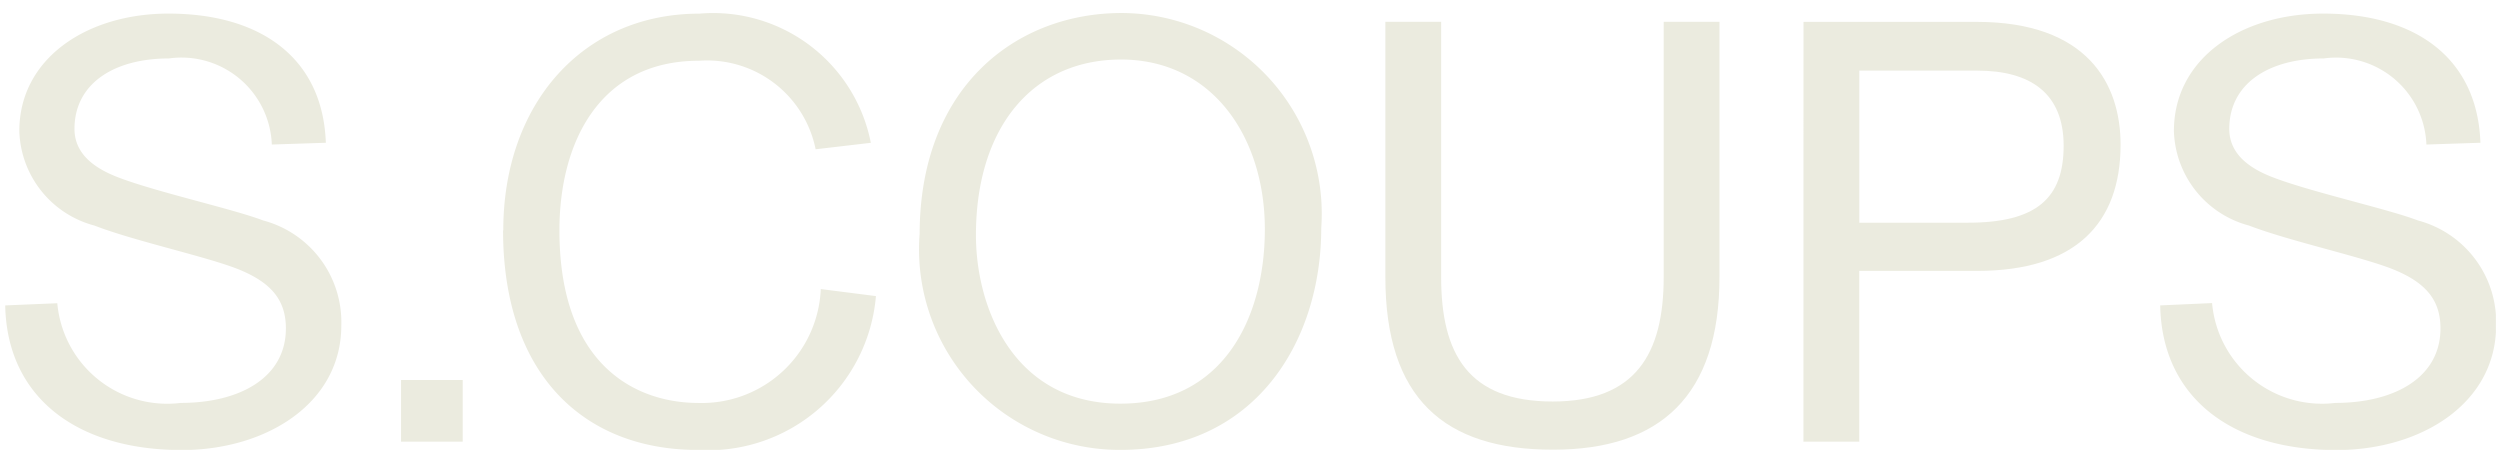 <svg xmlns="http://www.w3.org/2000/svg" width="48" height="9"><defs><clipPath id="a"><path data-name="長方形 1633" fill="#ebebdf" d="M0 0h47.821v8.388H0z"/></clipPath></defs><path data-name="長方形 1651" fill="none" d="M0 0h48v9H0z"/><g data-name="グループ 2358"><g data-name="グループ 2357" transform="translate(.1 .25)" clip-path="url(#a)" fill="#ebebdf"><path data-name="パス 14815" d="M0 5.614l1-.042a2.119 2.119 0 002.371 1.914c1.116 0 2.018-.474 2.018-1.432 0-.541-.282-.869-.868-1.116S2.5 4.386 1.714 4.081A1.937 1.937 0 01.271 2.266C.271.872 1.568.011 3.134.011c1.782 0 2.966.861 3.022 2.48l-1.037.034A1.736 1.736 0 003.145.872c-1.06 0-1.815.485-1.815 1.353 0 .5.417.766.823.924.722.282 2.21.609 2.8.834a2.02 2.02 0 011.5 2.018c0 1.488-1.432 2.39-3.067 2.39C1.364 8.388.034 7.372 0 5.614"/><path data-name="長方形 1632" d="M7.6 7.046h1.184V8.23H7.6z"/><path data-name="パス 14816" d="M9.563 4.172c0-2.424 1.522-4.16 3.765-4.16a3.086 3.086 0 013.292 2.48l-1.06.124a2.126 2.126 0 00-2.232-1.7c-1.939-.003-2.687 1.598-2.687 3.256 0 2.593 1.466 3.315 2.672 3.315A2.286 2.286 0 0015.659 5.3l1.059.135a3.233 3.233 0 01-3.416 2.954c-2.21 0-3.743-1.466-3.743-4.216"/><path data-name="パス 14817" d="M17.557 4.251c0-2.842 1.86-4.251 3.878-4.251a3.854 3.854 0 013.833 4.126c0 2.2-1.286 4.262-3.856 4.262a3.851 3.851 0 01-3.856-4.137m6.629-.1c0-1.759-1-3.258-2.762-3.258-1.7 0-2.785 1.308-2.785 3.371 0 1.41.733 3.236 2.774 3.236 1.973 0 2.773-1.646 2.773-3.349"/><path data-name="パス 14818" d="M26.499 5.069v-4.9h1.071v4.9c0 1.477.519 2.39 2.142 2.39 1.59 0 2.131-.913 2.131-2.39v-4.9h1.071v4.9c0 2.278-1.139 3.315-3.191 3.315-2.096.004-3.224-.989-3.224-3.315"/><path data-name="パス 14819" d="M34.527.17h3.326c2.12 0 2.762 1.184 2.762 2.357 0 1.522-.879 2.424-2.751 2.424h-2.266V8.23h-1.072zm3.157 3.856c1.308 0 1.838-.463 1.838-1.477s-.643-1.443-1.657-1.443h-2.266v2.92z"/><path data-name="パス 14820" d="M41.372 5.614l1-.045a2.119 2.119 0 002.367 1.917c1.116 0 2.018-.474 2.018-1.432 0-.541-.282-.869-.868-1.116s-2.018-.553-2.807-.857a1.937 1.937 0 01-1.443-1.815c0-1.4 1.3-2.255 2.864-2.255 1.781 0 2.965.857 3.021 2.48l-1.037.034a1.736 1.736 0 00-1.97-1.653c-1.06 0-1.815.485-1.815 1.353 0 .5.417.766.823.924.722.282 2.21.609 2.8.834a2.02 2.02 0 011.5 2.018c0 1.488-1.432 2.39-3.067 2.39-2.018 0-3.348-1.014-3.382-2.773"/></g></g></svg>